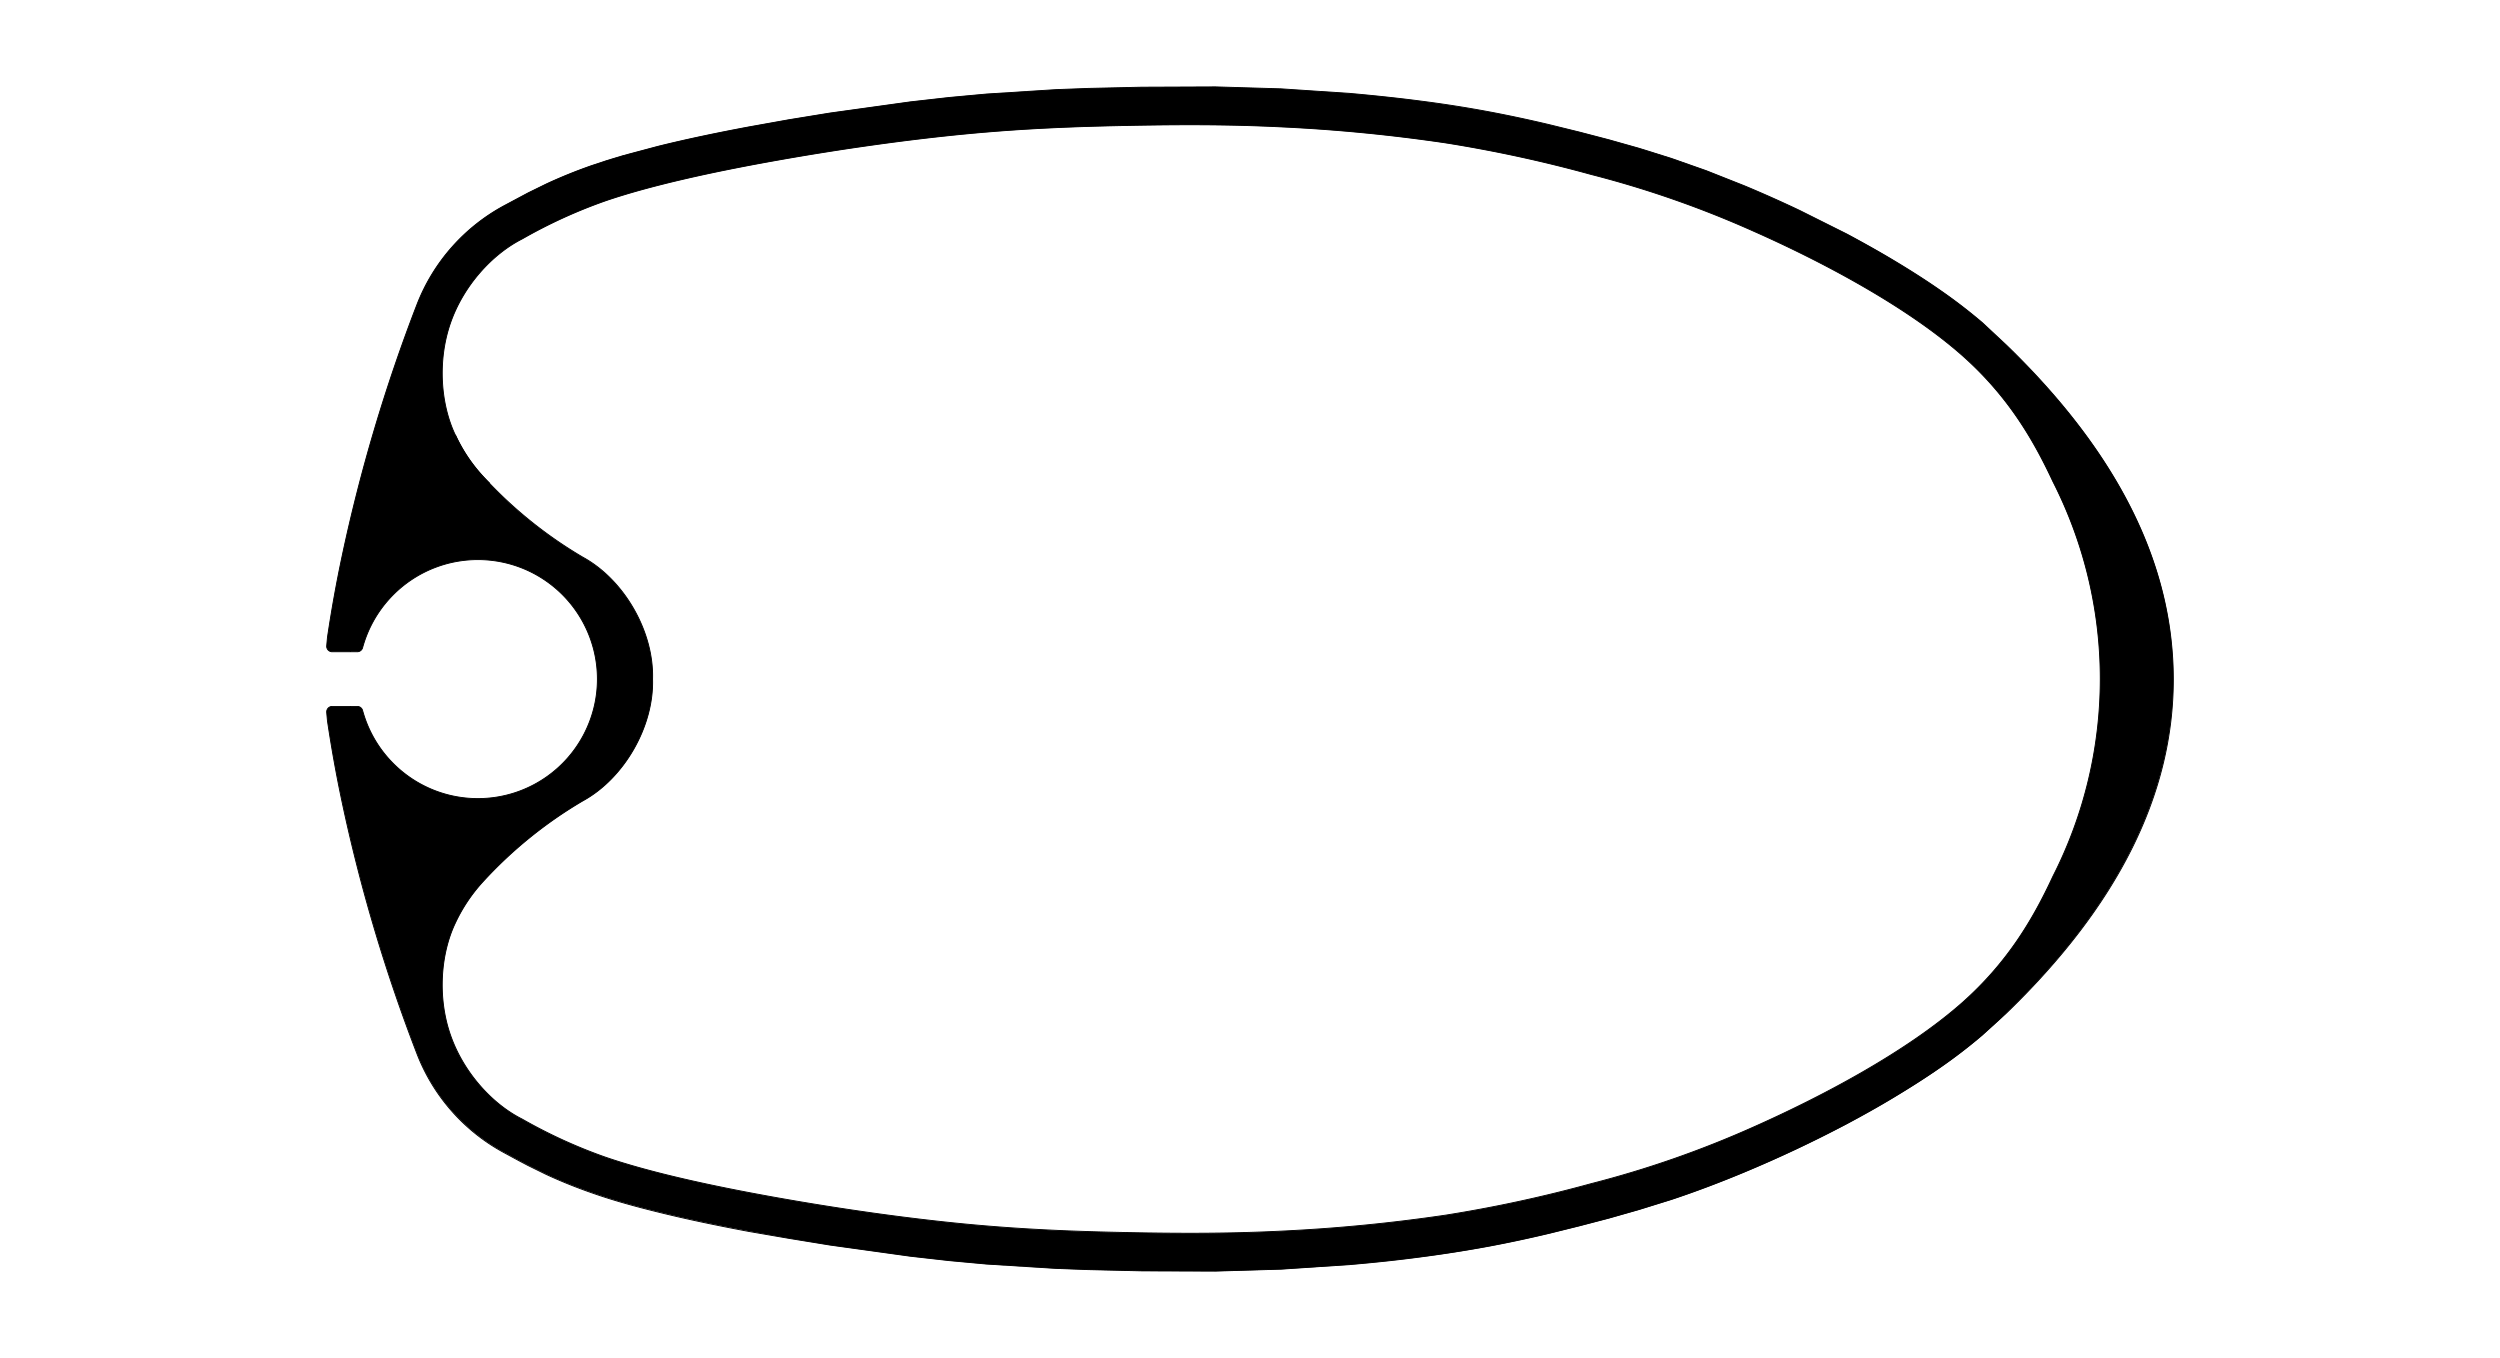 <svg id="Ebene_1" data-name="Ebene 1" xmlns="http://www.w3.org/2000/svg" xmlns:xlink="http://www.w3.org/1999/xlink" viewBox="0 0 652.08 354.24"><defs><style>.cls-1,.cls-3{fill:none;}.cls-2{clip-path:url(#clip-path);}.cls-3{stroke:#000;stroke-miterlimit:10;stroke-width:0.24px;}</style><clipPath id="clip-path"><rect class="cls-1" width="652.08" height="354.24"/></clipPath></defs><title>cul-carbon-mast-profil-170-01</title><g class="cls-2"><path class="cls-3" d="M547.82,177.12a113.5,113.5,0,0,1-12.37,51.49C530,240.39,523.31,251.26,512,261.37,497.28,274.44,474.8,286.22,457.3,294A264.12,264.12,0,0,1,415,308.74a348.06,348.06,0,0,1-37.9,8.2,431,431,0,0,1-43.19,4.19c-14,.68-26.68.62-39.72.36s-26.45-.72-41.91-2.18-32.93-3.93-49.74-6.93-32.93-6.53-44.64-10.56a132,132,0,0,1-21.67-9.91c-8-4-15.45-12.37-18.79-22.11s-2.52-20.92,1.3-29a42.72,42.72,0,0,1,7.15-10.74,112.84,112.84,0,0,1,26.14-21.18c10.8-5.91,18.56-19.47,18.18-31.77.38-12.3-7.38-25.86-18.18-31.77a112.84,112.84,0,0,1-26.14-21.18,42.72,42.72,0,0,1-7.15-10.74c-3.82-8.07-4.63-19.24-1.3-29s10.83-18.08,18.79-22.12a132,132,0,0,1,21.67-9.91c11.71-4,27.84-7.57,44.64-10.56s34.29-5.46,49.74-6.93,28.88-1.93,41.91-2.18,25.68-.32,39.72.36a431,431,0,0,1,43.19,4.19A348.06,348.06,0,0,1,415,45.5,264.12,264.12,0,0,1,457.3,60.26C474.8,68,497.28,79.8,512,92.87c11.35,10.11,18,21,23.49,32.76A113.5,113.5,0,0,1,547.82,177.12Z"/><path class="cls-3" d="M118.77,113.43a39.64,39.64,0,0,0,9,12.67"/><path class="cls-3" d="M91.39,184.21a34,34,0,1,0,0-14.18"/><line class="cls-3" x1="136.38" y1="58.45" x2="136.19" y2="58.56"/><path class="cls-3" d="M523.3,264.27q43.63-42.13,43.57-87.15T523.31,90l-6.24-5.82a138,138,0,0,0-11-8.45c-3.9-2.72-7.92-5.27-12-7.71s-8.22-4.74-12.41-7l-12.21-6.11q-7.17-3.41-14.5-6.47l-9.91-3.92-9.12-3.21-8.43-2.64-7.87-2.22-7.66-2-7.78-1.92c-5.32-1.26-10.66-2.41-16-3.41q-8.64-1.61-17.37-2.73c-6.12-.8-12.25-1.44-18.4-2l-18.22-1.22-17.11-.51-19.19.08-14.07.32-8.45.32L257.3,24.53l-9.75.9-10.09,1.14-21,2.92-10.68,1.74-10.48,1.88c-7.93,1.49-15.84,3.12-23.67,5.06l-9,2.4-4.24,1.28-3.95,1.31a128,128,0,0,0-12,4.86l-4.66,2.28-6.16,3.29A49.72,49.72,0,0,0,108.77,79.4a431.75,431.75,0,0,0-19.54,65.69q-2.24,10.53-3.82,21.2l-.2,2.2v.13A1.43,1.43,0,0,0,86.62,170h6.57a1.43,1.43,0,0,0,1.37-1,31.17,31.17,0,1,1,0,16.26,1.43,1.43,0,0,0-1.37-1H86.62a1.43,1.43,0,0,0-1.41,1.41v.13l.2,2.2q1.59,10.67,3.82,21.2a431.75,431.75,0,0,0,19.54,65.69,49.68,49.68,0,0,0,22.79,25.81l4.14,2.24,2,1.05,4.66,2.29c3.91,1.82,7.92,3.43,12,4.85,5.65,2,11.41,3.56,17.22,5,7.83,1.94,15.74,3.57,23.67,5.06L205.74,323l10.68,1.74,21,2.92,10.09,1.14,9.75.9,18.05,1.13,8.45.32,14.07.33,19.19.06,17.11-.5,18.22-1.22c6.15-.53,12.28-1.17,18.4-2q8.71-1.14,17.37-2.73c5.38-1,10.72-2.15,16-3.41l7.78-1.93,7.66-2,7.87-2.24,8.43-2.62c6.44-2.13,12.77-4.54,19-7.14q13.63-5.68,26.71-12.58c4.19-2.22,8.34-4.53,12.41-7s8.1-5,12-7.71a138,138,0,0,0,11-8.45l4.17-3.78Z"/><path d="M547.82,177.12a113.5,113.5,0,0,0-12.37-51.49C530,113.85,523.31,103,512,92.87,497.28,79.8,474.8,68,457.3,60.26A264.12,264.12,0,0,0,415,45.5a348.06,348.06,0,0,0-37.9-8.2,431,431,0,0,0-43.19-4.19c-14-.68-26.68-.62-39.72-.36s-26.45.72-41.91,2.18-32.93,3.93-49.74,6.93-32.93,6.53-44.64,10.56a132,132,0,0,0-21.67,9.91c-8,4-15.45,12.37-18.79,22.12s-2.52,20.91,1.3,29a42.72,42.72,0,0,0,7.15,10.74,112.84,112.84,0,0,0,26.14,21.18c10.8,5.91,18.56,19.47,18.18,31.77.38,12.3-7.38,25.86-18.18,31.77a112.84,112.84,0,0,0-26.14,21.18,42.72,42.72,0,0,0-7.15,10.74c-3.82,8.07-4.63,19.24-1.3,29s10.83,18.07,18.79,22.11a132,132,0,0,0,21.67,9.91c11.71,4,27.84,7.57,44.64,10.56s34.29,5.46,49.74,6.93,28.88,1.93,41.91,2.18,25.68.32,39.72-.36a431,431,0,0,0,43.19-4.19,348.06,348.06,0,0,0,37.9-8.2A264.12,264.12,0,0,0,457.3,294c17.5-7.76,40-19.54,54.66-32.61,11.35-10.11,18-21,23.49-32.76A113.5,113.5,0,0,0,547.82,177.12ZM523.3,264.27l-2.06,2-4.17,3.78a138,138,0,0,1-11,8.45c-3.9,2.72-7.91,5.27-12,7.71s-8.22,4.74-12.41,7q-13.06,6.89-26.71,12.58c-6.26,2.6-12.59,5-19,7.14l-8.43,2.62-7.87,2.24-7.66,2-7.78,1.93c-5.32,1.26-10.66,2.41-16,3.41q-8.64,1.61-17.37,2.73c-6.12.8-12.25,1.44-18.4,2l-18.22,1.22-17.11.5-19.19-.06-14.07-.33-8.45-.32-18.05-1.13-9.75-.9-10.09-1.14-21-2.92L205.74,323l-10.48-1.88c-7.93-1.49-15.84-3.12-23.67-5.06-5.81-1.43-11.57-3-17.22-5-4.07-1.42-8.08-3-12-4.85l-4.66-2.29-2-1.05-4.14-2.24a49.68,49.68,0,0,1-22.79-25.81,431.75,431.75,0,0,1-19.54-65.69Q87,198.62,85.41,188l-.2-2.2v-.13a1.43,1.43,0,0,1,1.41-1.41h6.57a1.43,1.43,0,0,1,1.37,1,31.17,31.17,0,1,0,0-16.26,1.43,1.43,0,0,1-1.37,1H86.62a1.43,1.43,0,0,1-1.41-1.41v-.13l.2-2.2q1.59-10.66,3.82-21.2A431.75,431.75,0,0,1,108.77,79.4a49.72,49.72,0,0,1,22.79-25.81l6.16-3.29L142.38,48a128,128,0,0,1,12-4.86l3.95-1.31,4.24-1.28,9-2.4c7.83-1.94,15.74-3.57,23.67-5.06l10.48-1.88,10.68-1.74,21-2.92,10.09-1.14,9.75-.9,18.05-1.13,8.45-.32,14.07-.32,19.19-.08,17.11.51,18.22,1.22c6.15.53,12.28,1.17,18.4,2q8.71,1.14,17.37,2.73c5.38,1,10.72,2.15,16,3.41L412,34.44l7.66,2,7.87,2.22,8.43,2.64,9.12,3.21L455,48.46q7.33,3.06,14.5,6.47L481.68,61c4.19,2.22,8.34,4.53,12.41,7s8.1,5,12,7.71a138,138,0,0,1,11,8.45L523.31,90q43.62,42.13,43.56,87.14T523.3,264.27Z"/></g></svg>